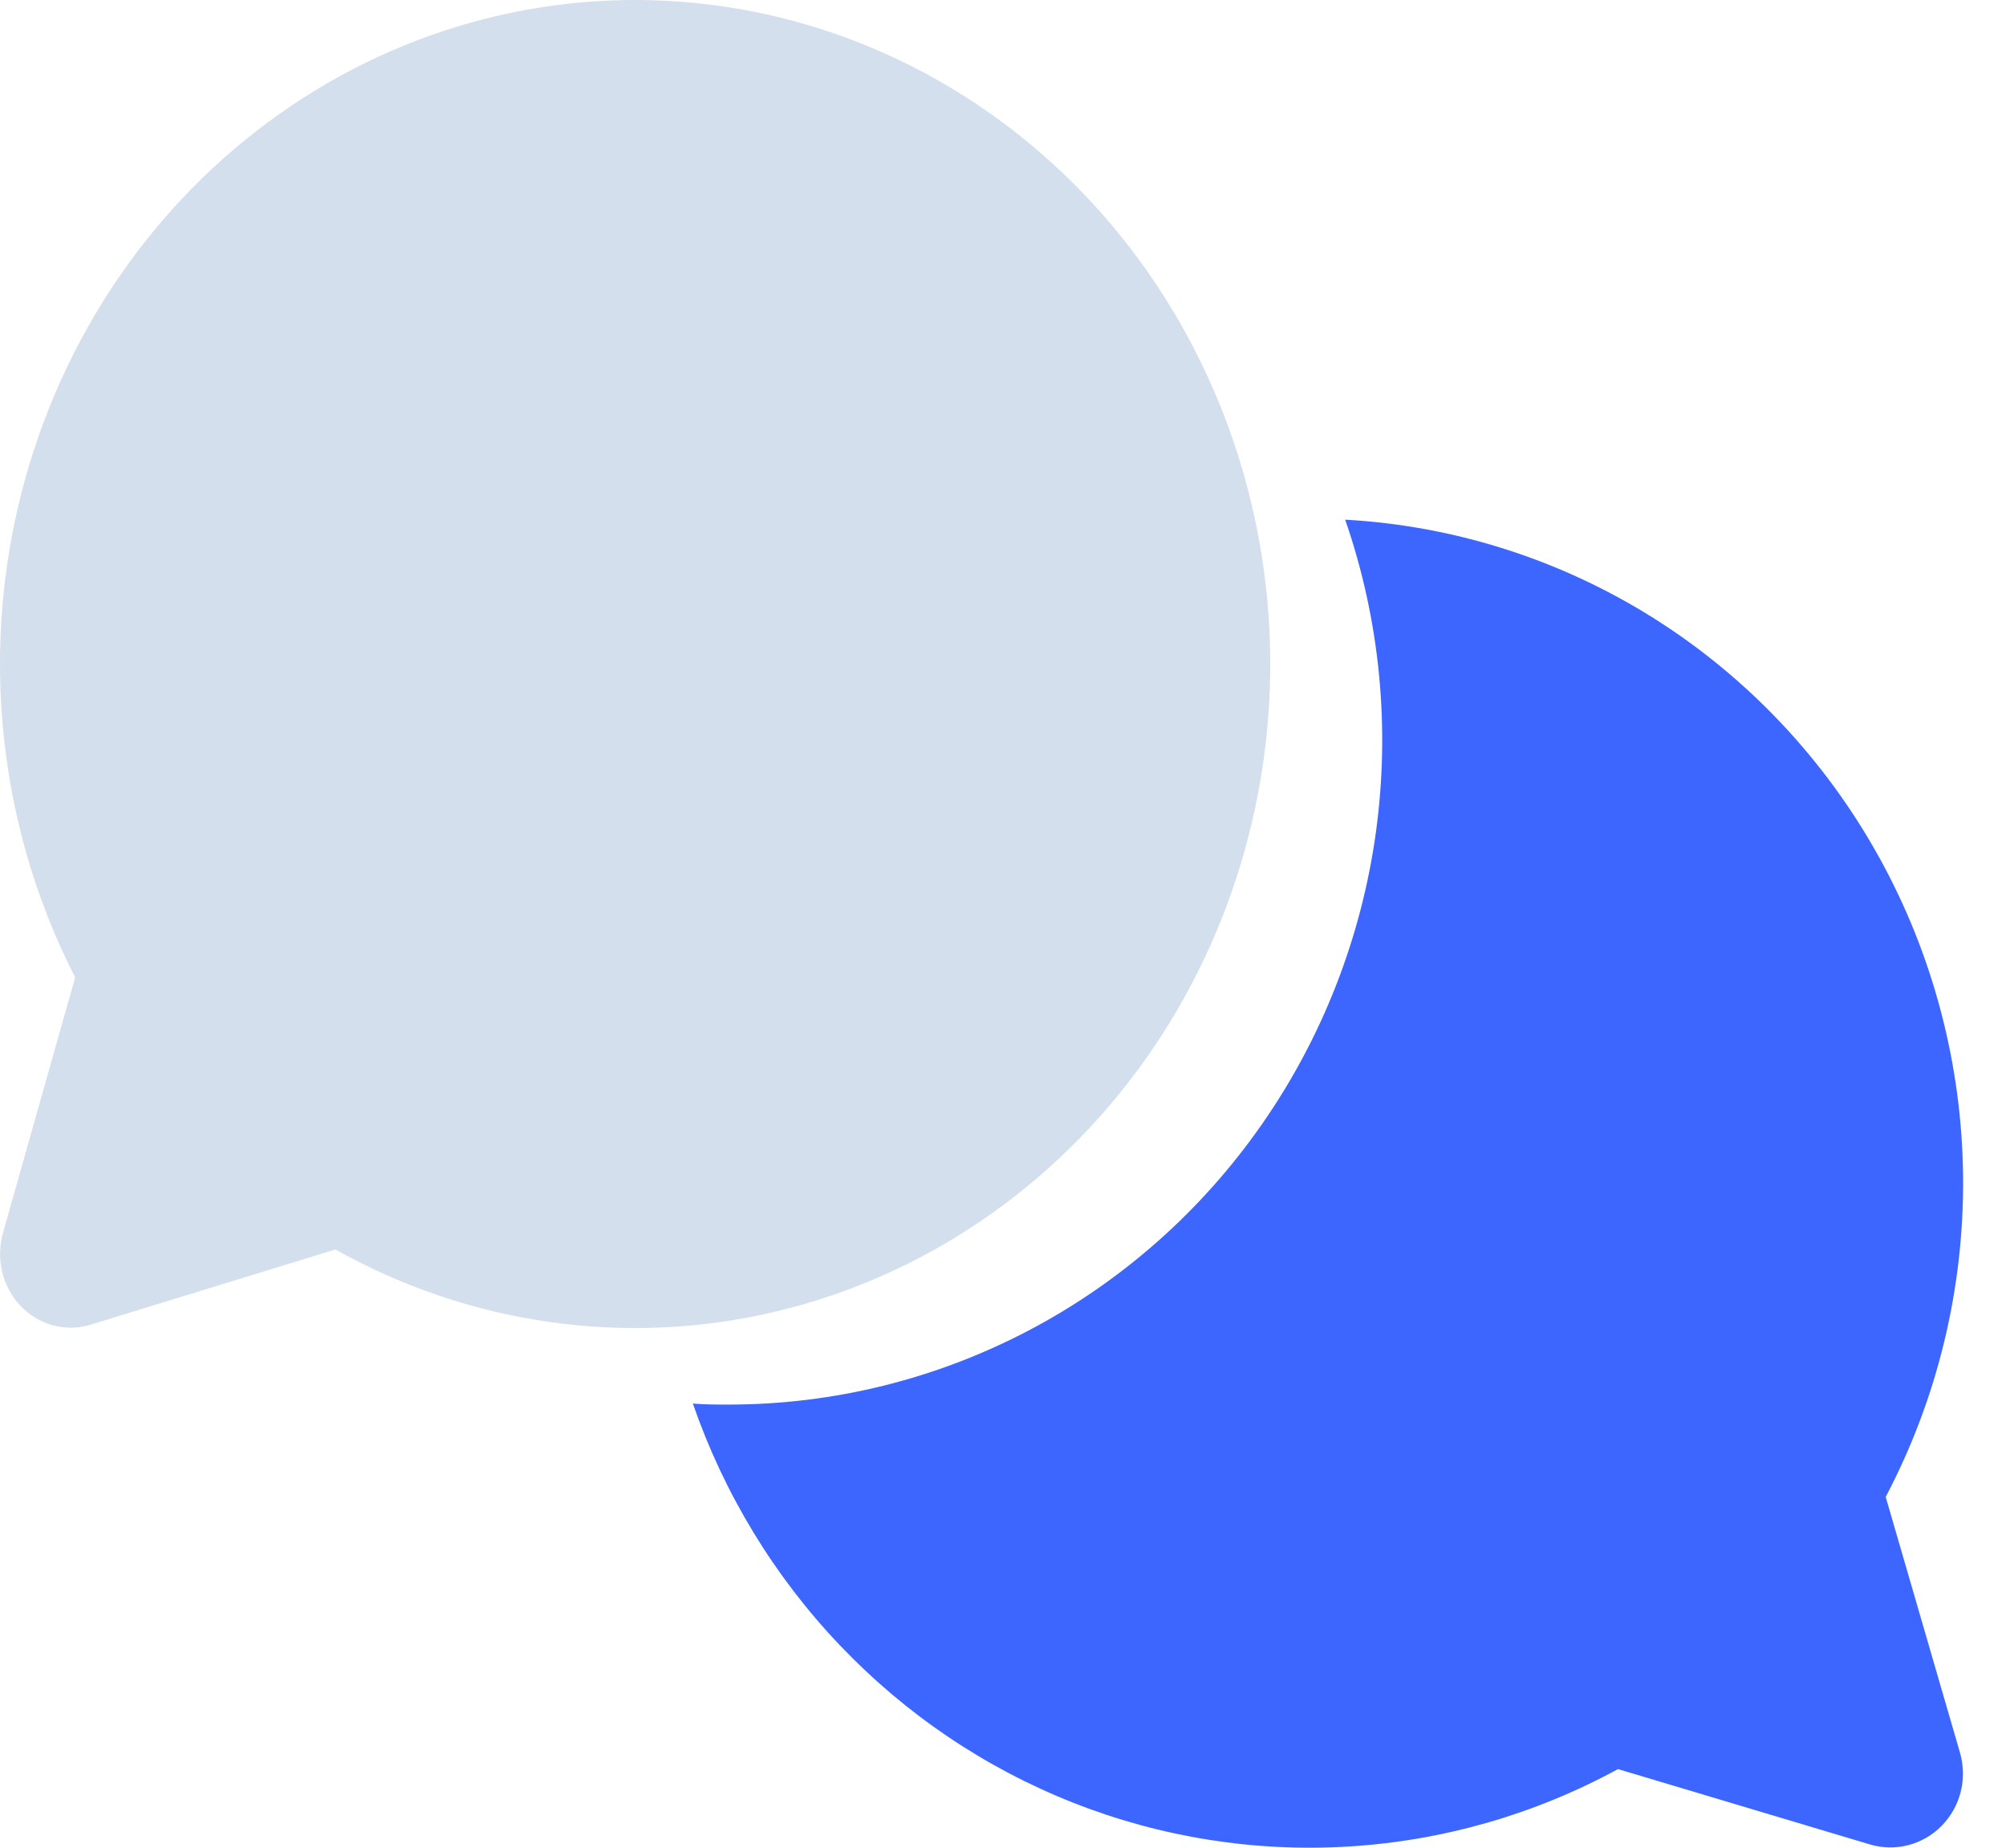 <svg width="38" height="35" viewBox="0 0 38 35" fill="none" xmlns="http://www.w3.org/2000/svg">
<path d="M35.721 28.355C36.704 26.488 37.208 24.399 37.187 22.282C37.165 20.165 36.619 18.087 35.598 16.241C34.577 14.396 33.115 12.842 31.347 11.723C29.578 10.605 27.561 9.959 25.482 9.844C26.139 11.742 26.338 13.772 26.064 15.765C25.789 17.758 25.049 19.655 23.905 21.296C22.761 22.938 21.247 24.277 19.489 25.201C17.731 26.125 15.781 26.607 13.802 26.606C13.575 26.606 13.35 26.606 13.125 26.587C13.718 28.3 14.668 29.862 15.911 31.167C17.153 32.471 18.658 33.487 20.322 34.145C21.987 34.803 23.771 35.087 25.554 34.977C27.337 34.868 29.075 34.368 30.649 33.511L35.422 34.938C35.659 35.009 35.91 35.013 36.149 34.951C36.389 34.889 36.607 34.763 36.782 34.585C36.956 34.407 37.081 34.185 37.142 33.942C37.203 33.699 37.198 33.443 37.129 33.202L35.721 28.355Z" fill="#3D65FF"/>
<path d="M1.424 18.514C0.062 15.854 -0.34 12.771 0.291 9.828C0.922 6.884 2.544 4.275 4.861 2.478C7.179 0.68 10.037 -0.188 12.915 0.034C15.792 0.255 18.498 1.551 20.539 3.684C22.579 5.817 23.818 8.646 24.03 11.655C24.242 14.663 23.412 17.651 21.693 20.074C19.973 22.496 17.478 24.192 14.662 24.852C11.846 25.512 8.898 25.091 6.353 23.668L1.715 25.093C1.484 25.164 1.24 25.168 1.008 25.106C0.775 25.044 0.563 24.918 0.393 24.74C0.223 24.563 0.102 24.341 0.043 24.098C-0.017 23.855 -0.012 23.599 0.055 23.358L1.424 18.514Z" fill="#D4DFED"/>
</svg>
